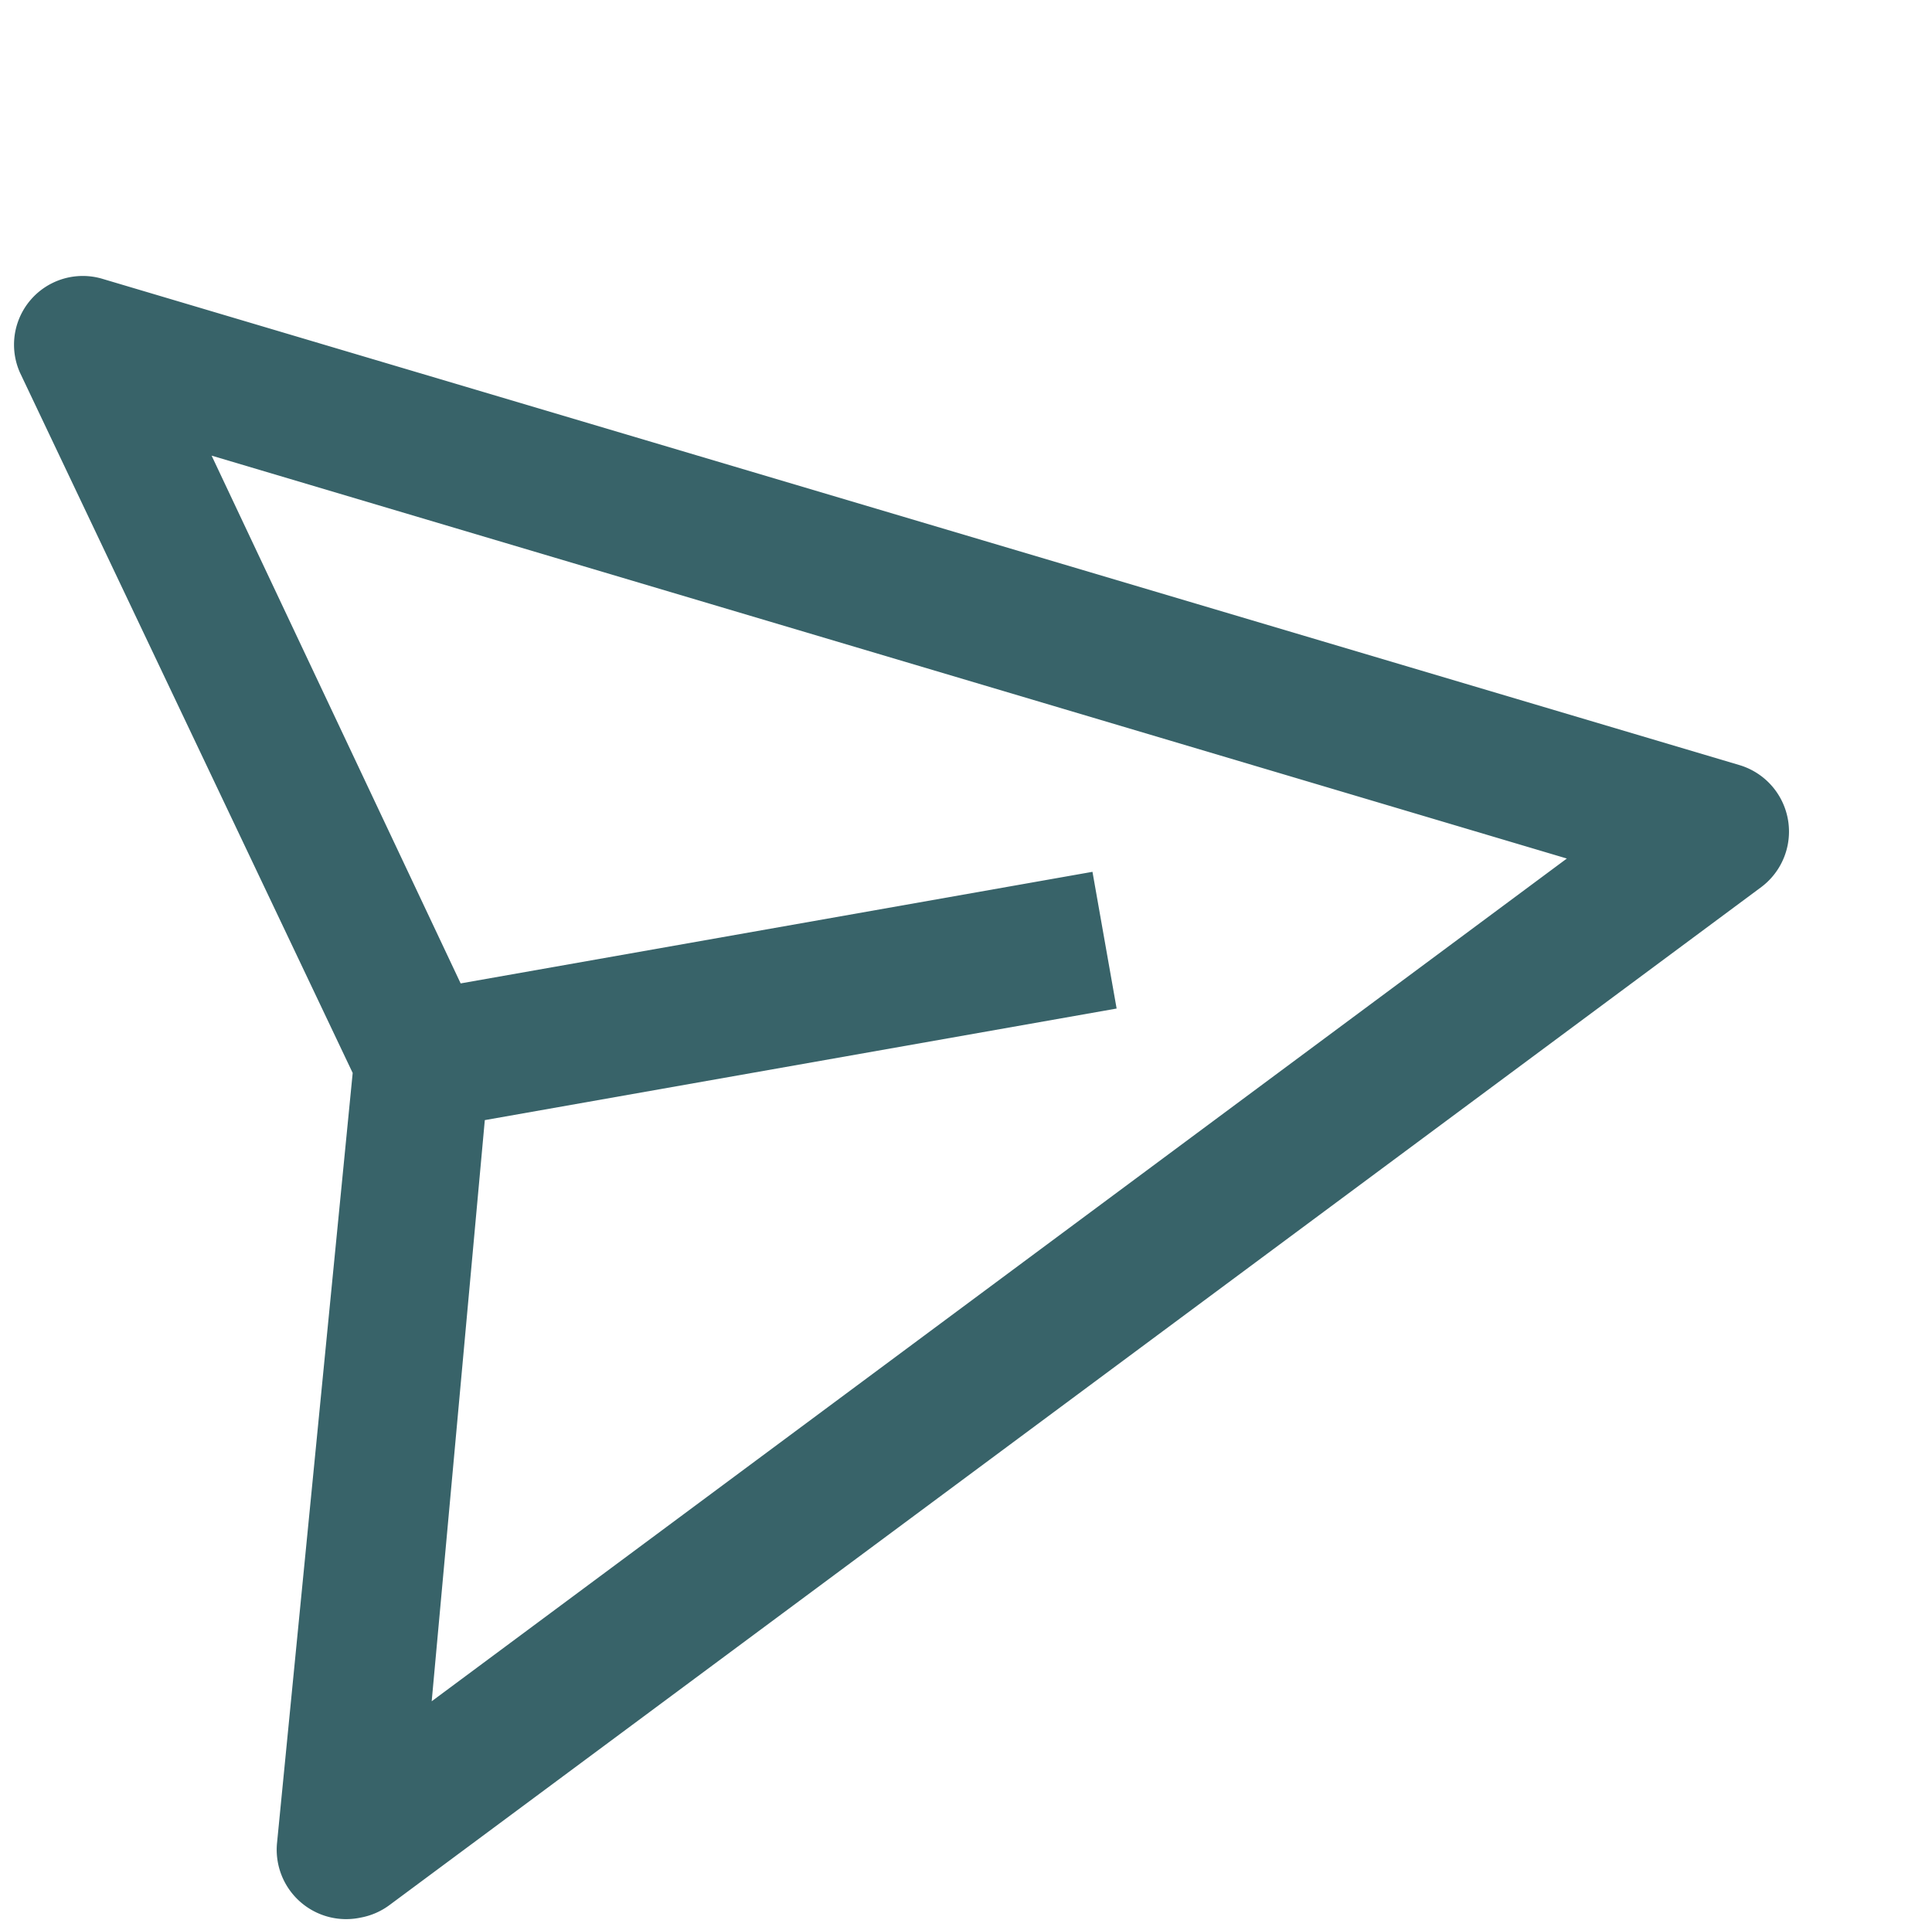 <svg xmlns="http://www.w3.org/2000/svg" width="28.391" height="28.365" viewBox="0 0 28.391 28.365">
  <path id="send" d="M23.958,11.33,1.514.108A1.01,1.01,0,0,0,.076,1.25L3.1,12.237.035,23.194a1.02,1.02,0,0,0,1.02,1.286,1.02,1.02,0,0,0,.459-.112L23.958,13.145a1.02,1.02,0,0,0,0-1.815ZM2.637,21.531l2.254-8.274h9.426v-2.04H4.891L2.637,2.943l18.577,9.294Z" transform="matrix(0.985, -0.174, 0.174, 0.985, 0, 4.257)" fill="#386369"/>
</svg>
